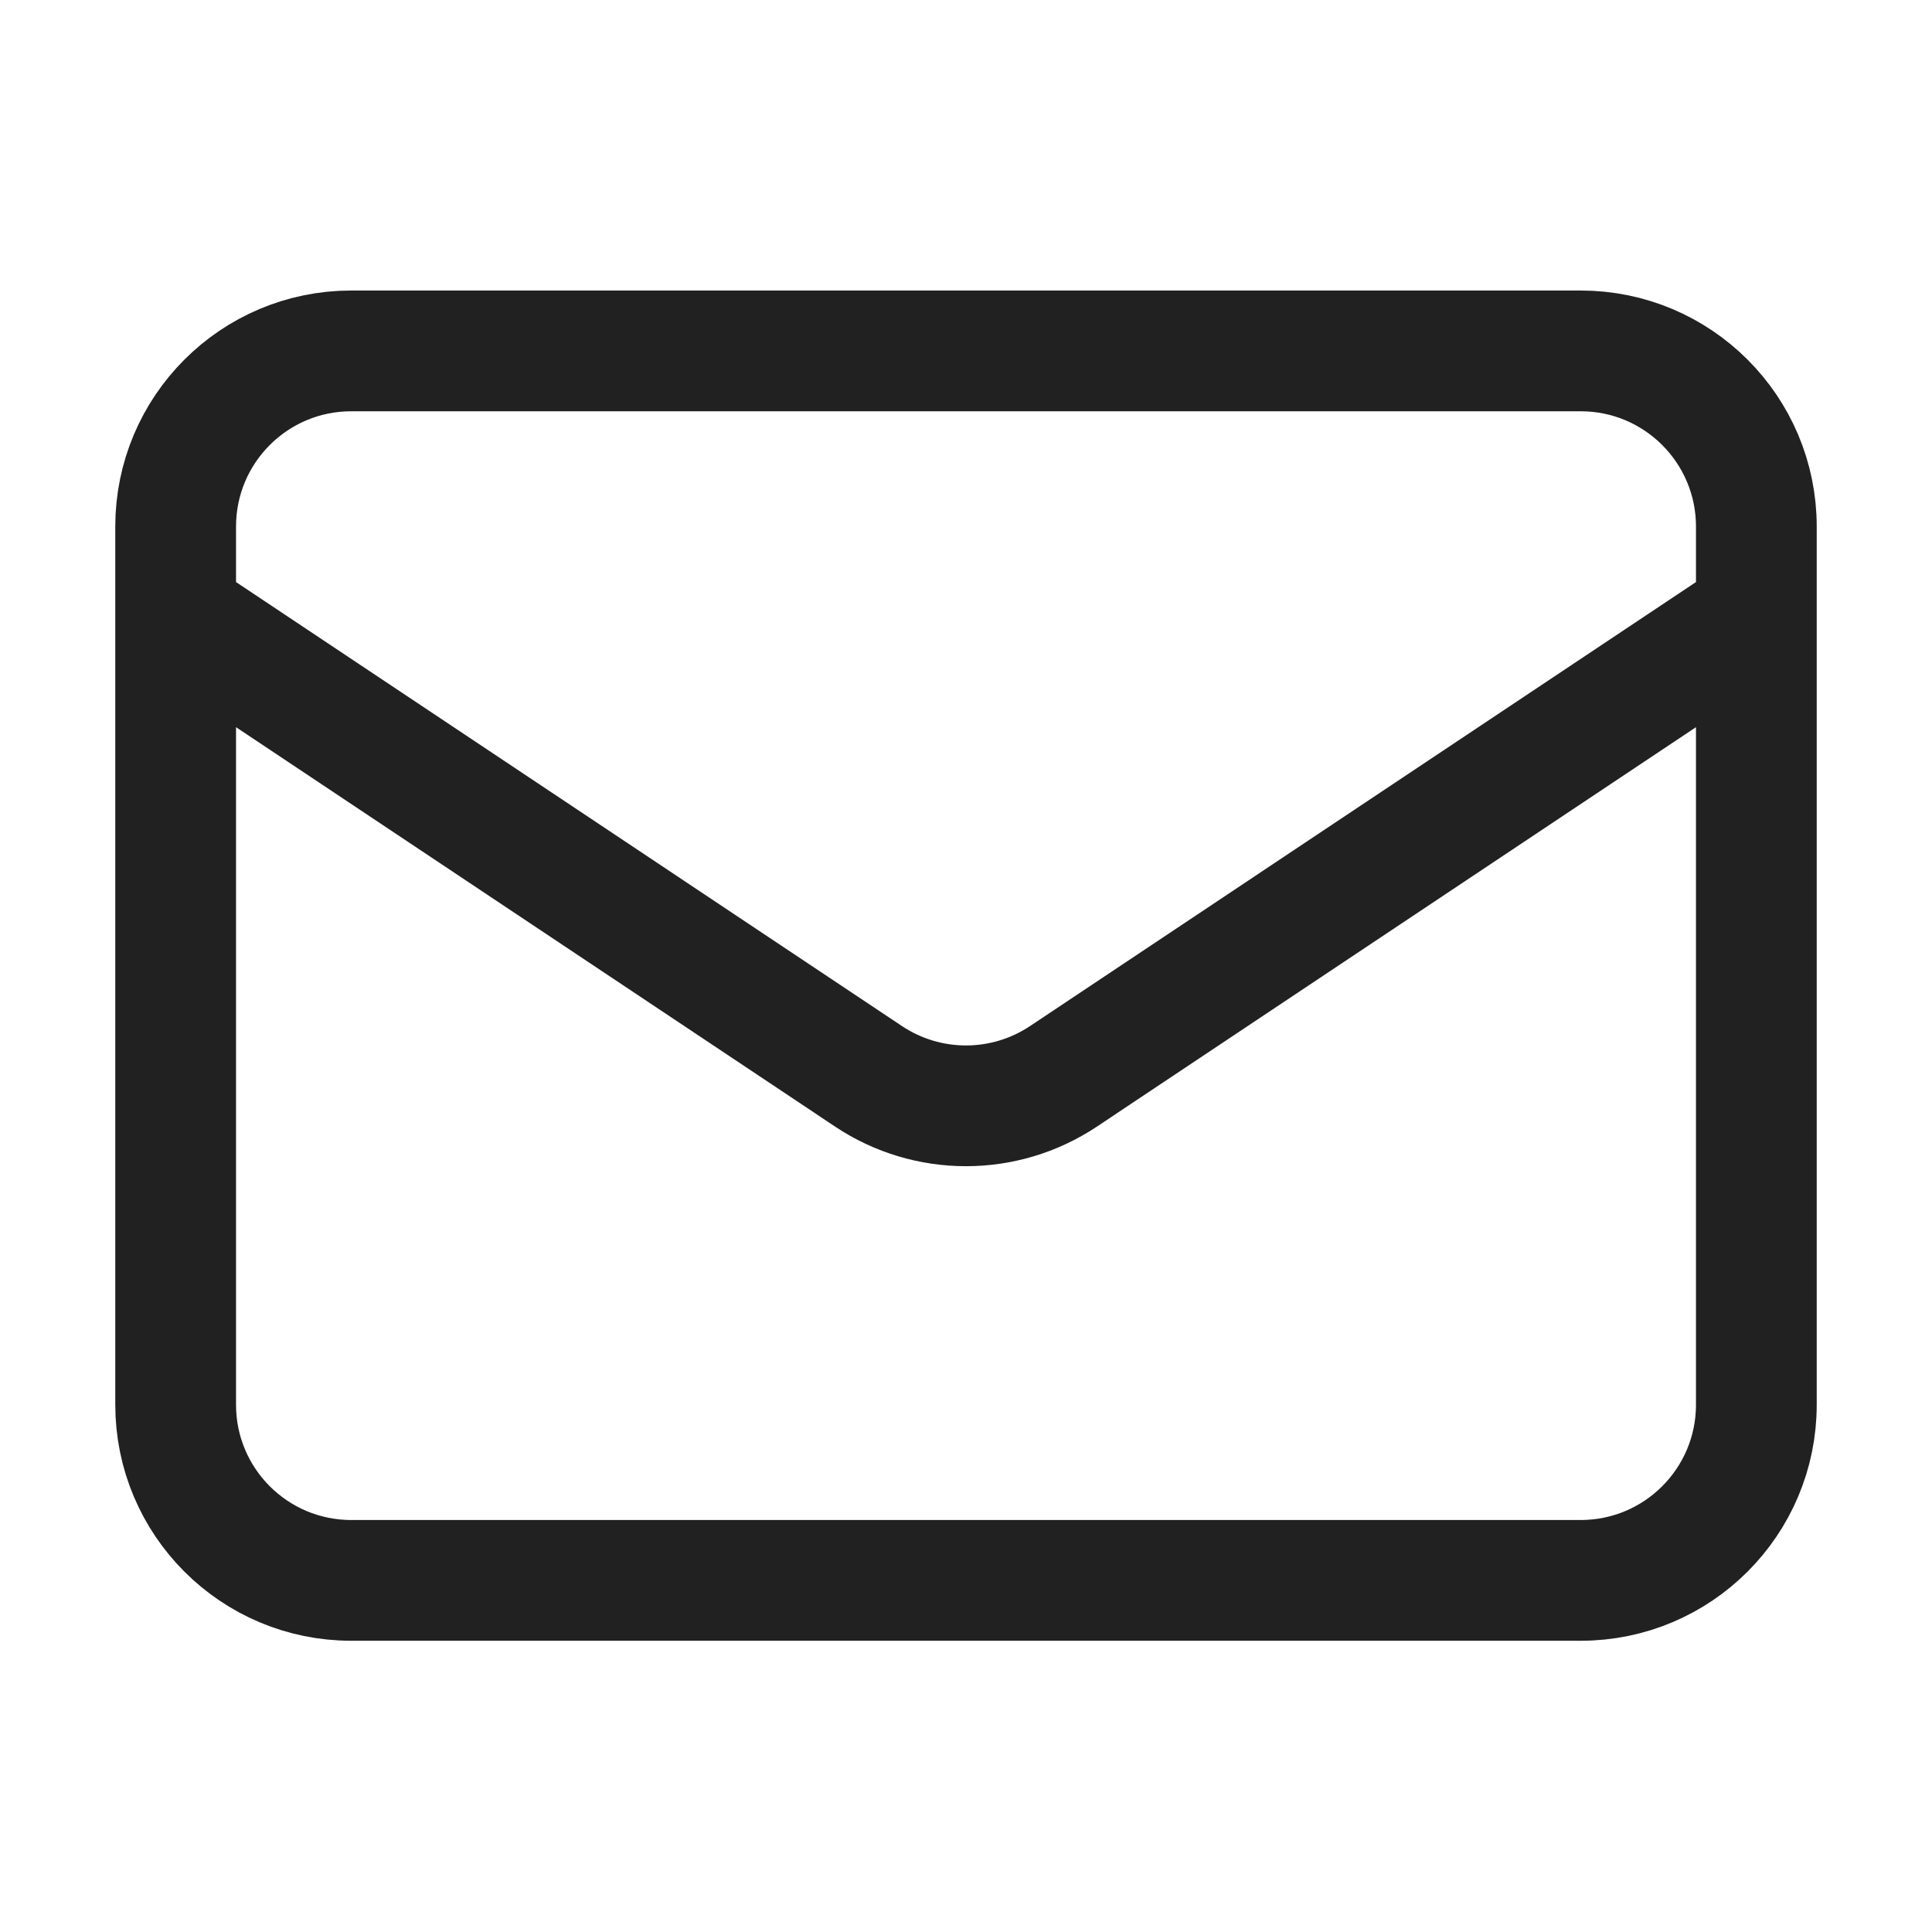 <svg width="24" height="24" viewBox="0 0 24 24" fill="none" xmlns="http://www.w3.org/2000/svg">
<path d="M2.182 7.632L10.79 13.371C11.522 13.859 12.477 13.859 13.21 13.371L21.818 7.632M4.363 19.632H19.636C20.841 19.632 21.818 18.655 21.818 17.45V6.541C21.818 5.336 20.841 4.359 19.636 4.359H4.363C3.158 4.359 2.182 5.336 2.182 6.541V17.45C2.182 18.655 3.158 19.632 4.363 19.632Z" stroke="#212121" stroke-width="1.5" stroke-linecap="round" stroke-linejoin="round"/>
</svg>
